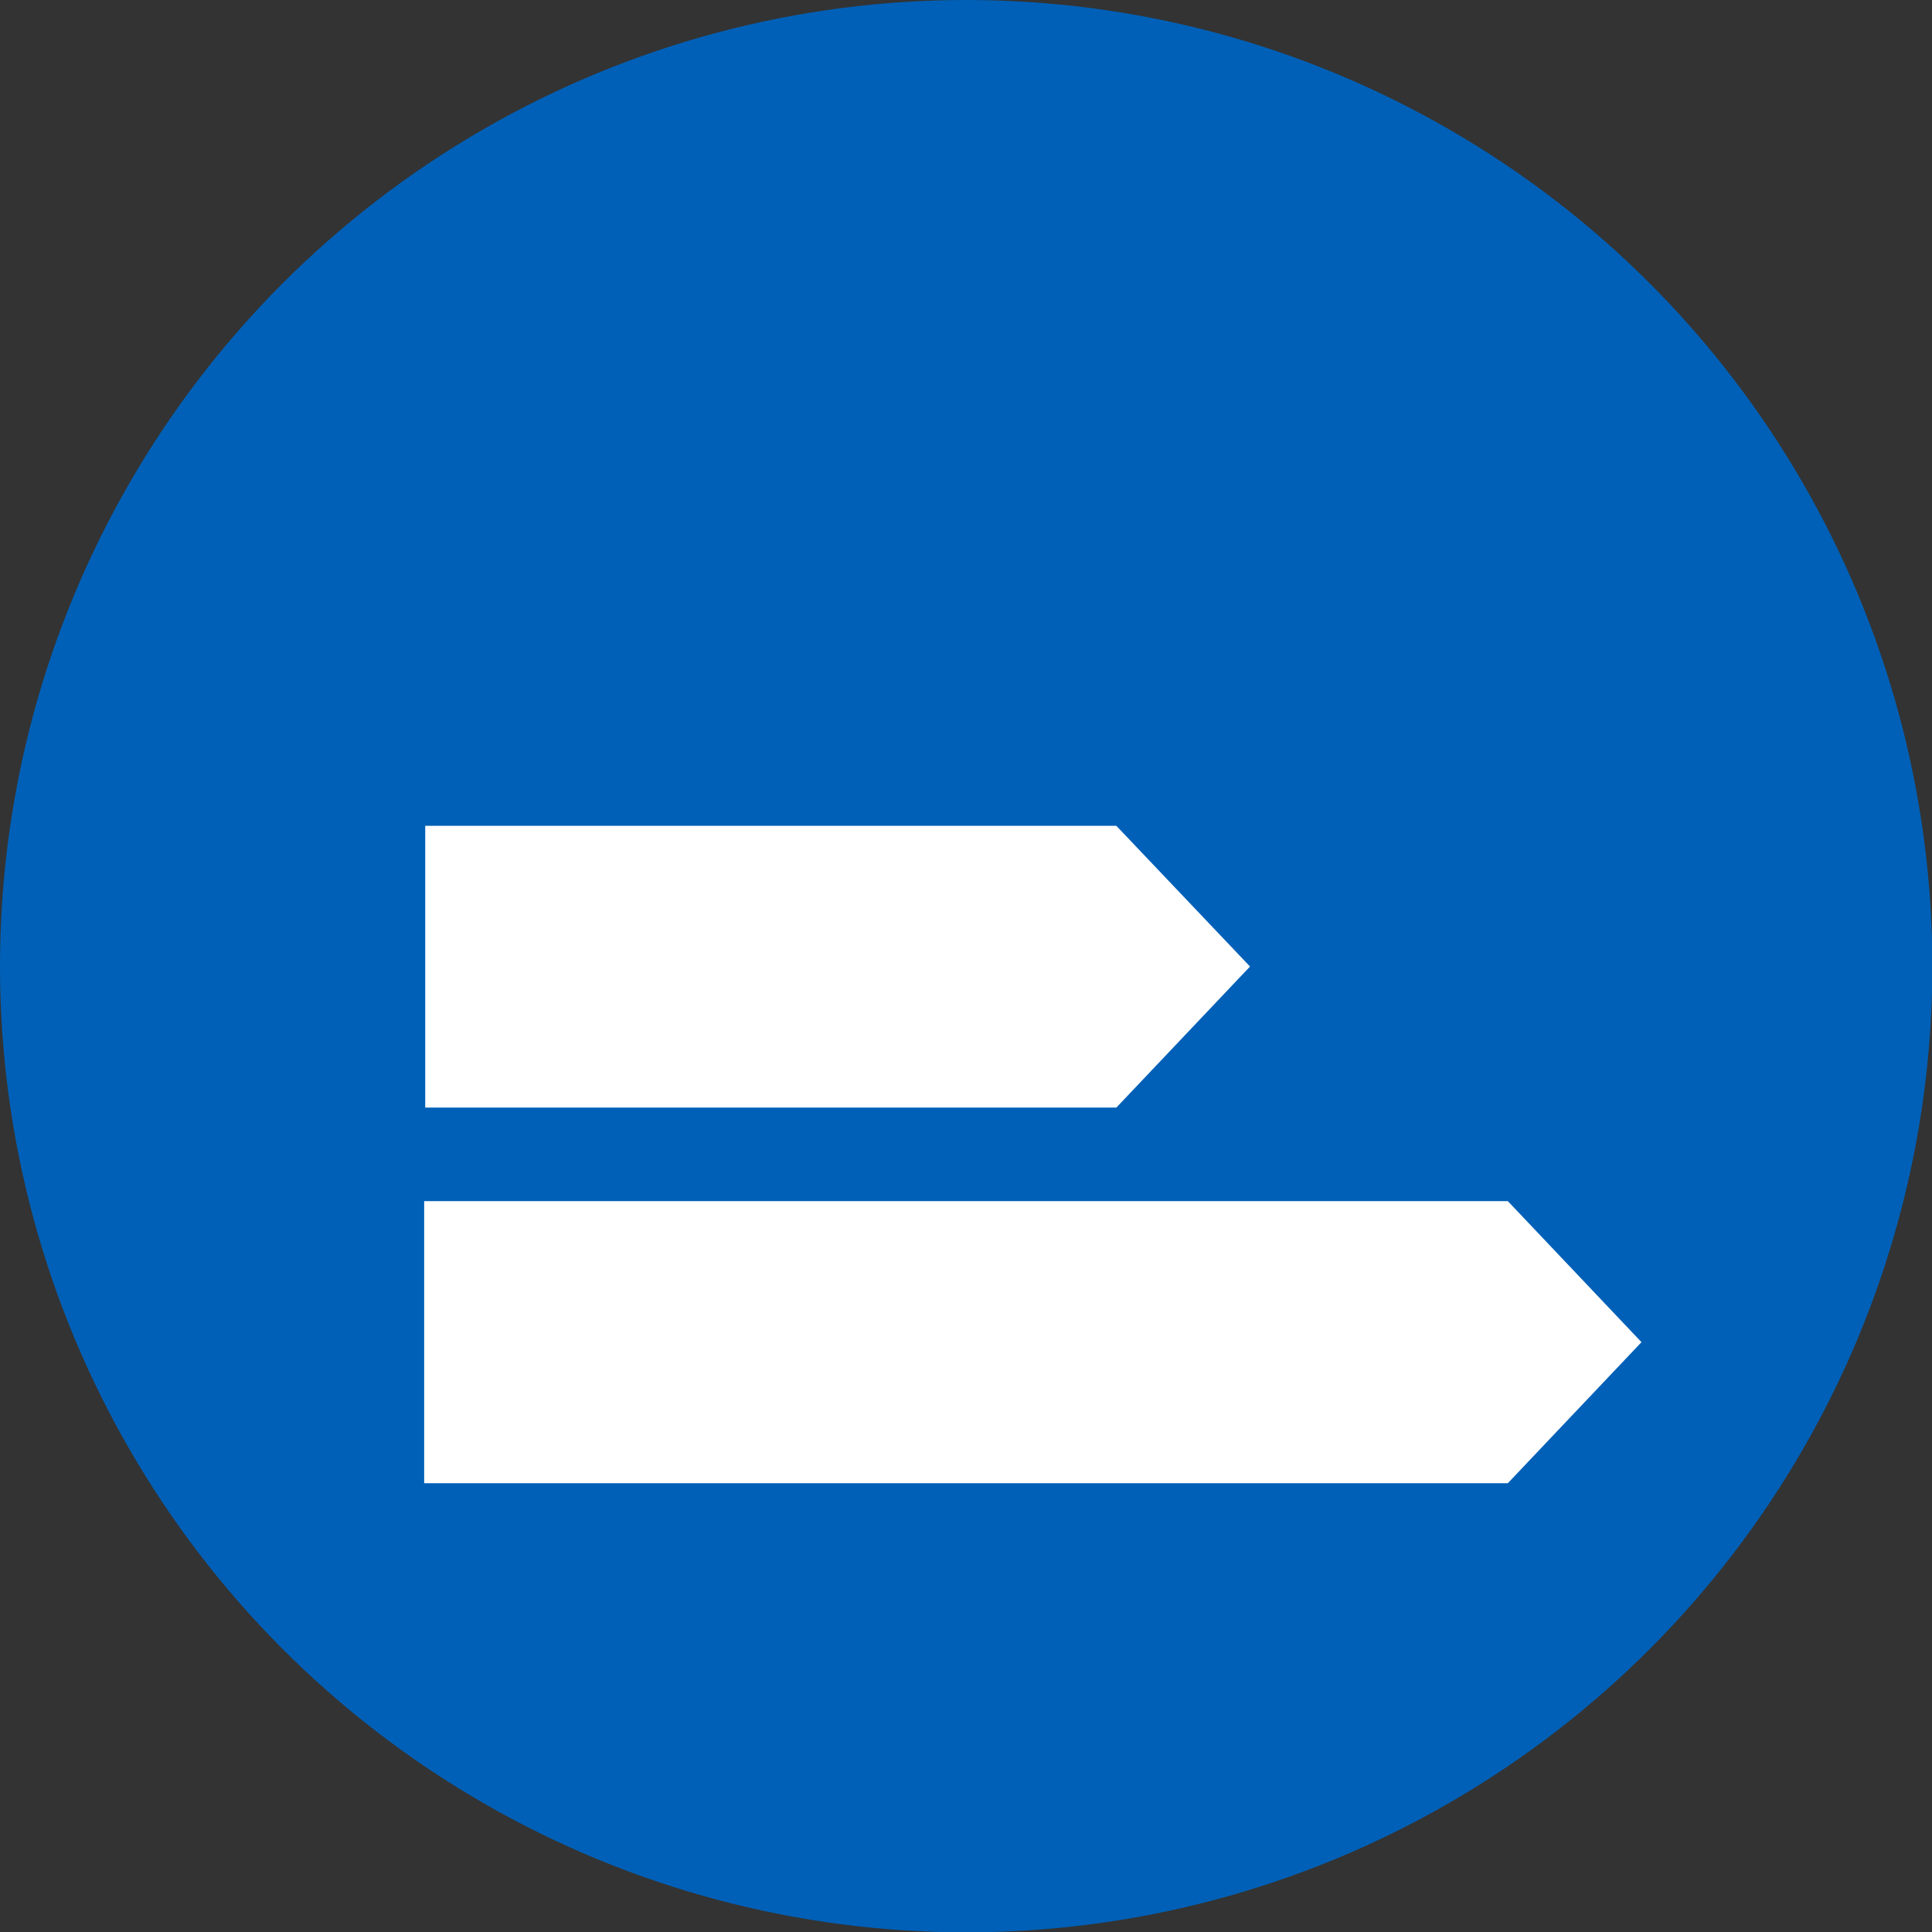 <?xml version="1.0" encoding="UTF-8"?>
<svg id="Capa_2" xmlns="http://www.w3.org/2000/svg" viewBox="0 0 54.93 54.93">
  <rect x="0" y="0" width="54.93" height="54.93" fill="#333333" stroke="none"/>
  <defs>
    <style>
      .cls-1 {
        fill: #fff;
      }

      .cls-2 {
        fill: #0060b7;
      }
    </style>
  </defs>
  <g id="Capa_1-2" data-name="Capa_1">
    <g>
      <circle class="cls-2" cx="27.47" cy="27.47" r="27.47"/>
      <path class="cls-1" d="M12.06,42.16v-8.01h30.81l3.8,4.01-3.8,4.01H12.06Z"/>
      <polygon class="cls-1" points="31.74 23.48 35.54 27.48 31.74 31.49 12.09 31.49 12.09 23.48 31.74 23.48"/>
    </g>
  </g>
</svg>